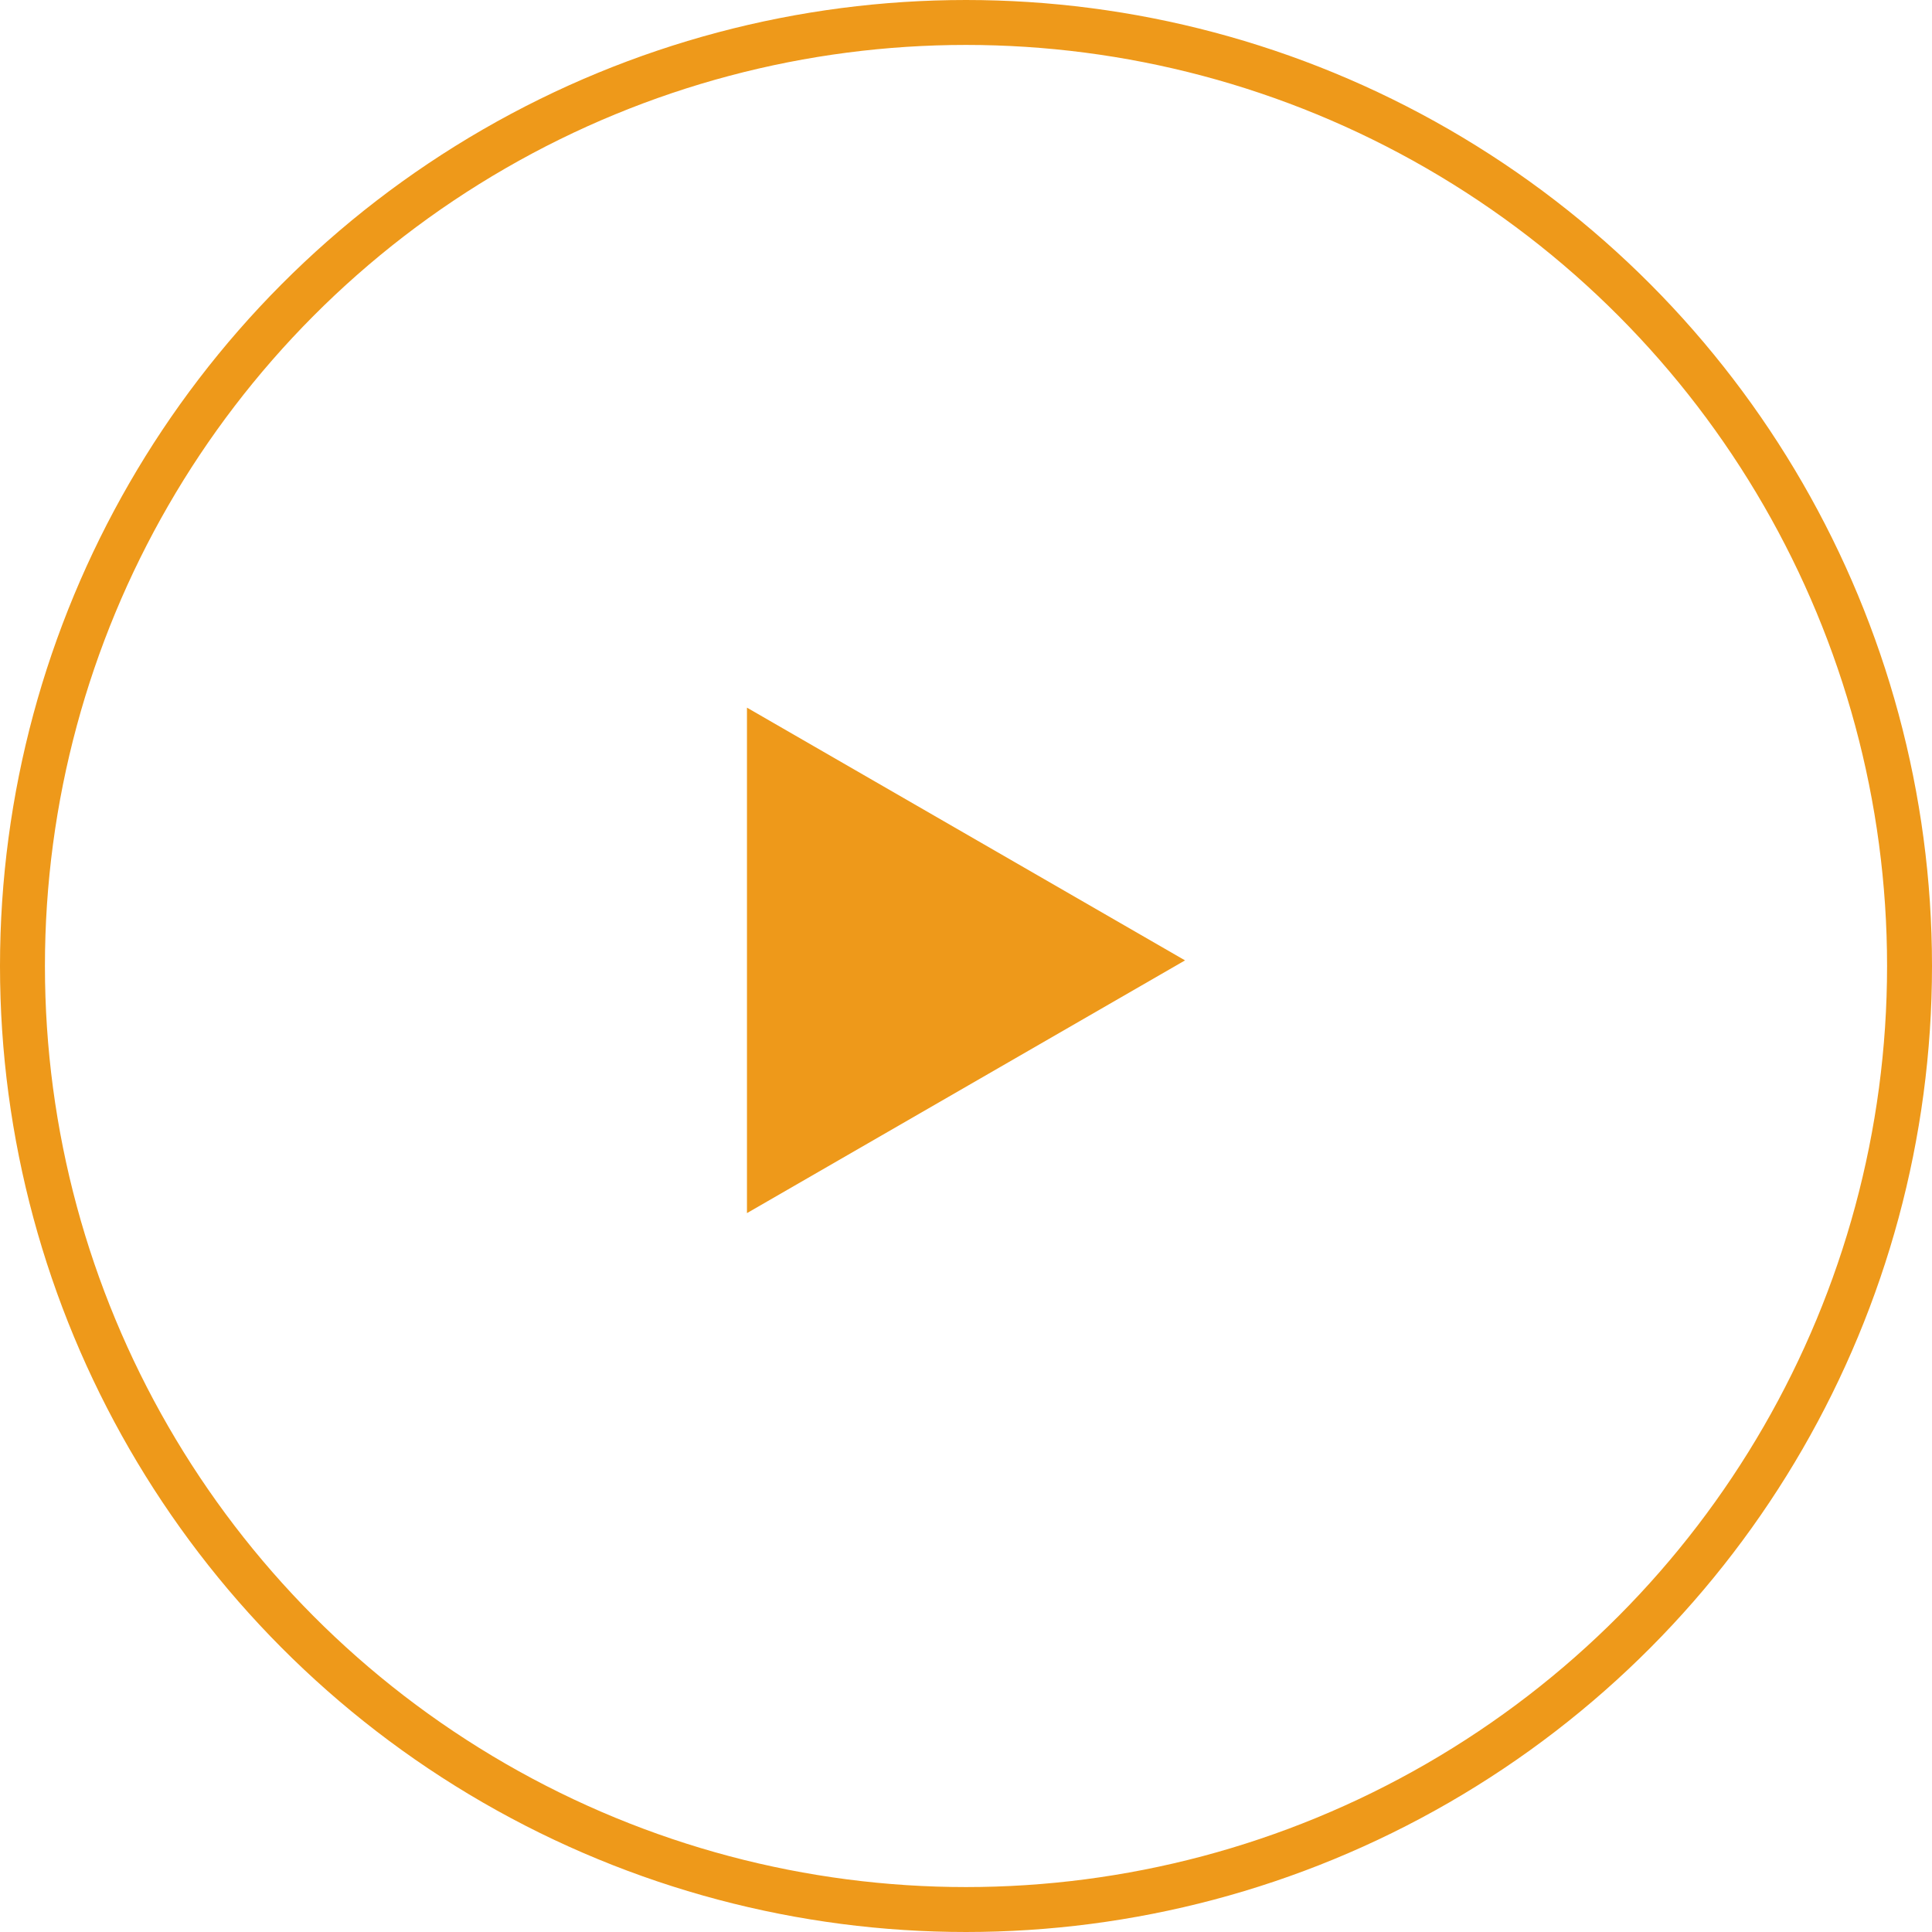 <svg id="btnPlay" xmlns="http://www.w3.org/2000/svg" width="86" height="86" viewBox="0 0 86 86">
  <defs>
    <style>
      .cls-1 {
        fill: #fff;
        fill-opacity: 0;
        stroke: #ee991a;
        stroke-linejoin: round;
        stroke-width: 2px;
      }

      .cls-2 {
        fill: #ee991a;
        fill-rule: evenodd;
      }
    </style>
  </defs>
  <circle id="楕円形_1" data-name="楕円形 1" class="cls-1" cx="43" cy="43" r="42"/>
  <path id="三角形_1" data-name="三角形 1" class="cls-2" d="M486.75,1740.75L467.25,1752v-22.5Z" transform="translate(-434 -1698)"/>
</svg>

